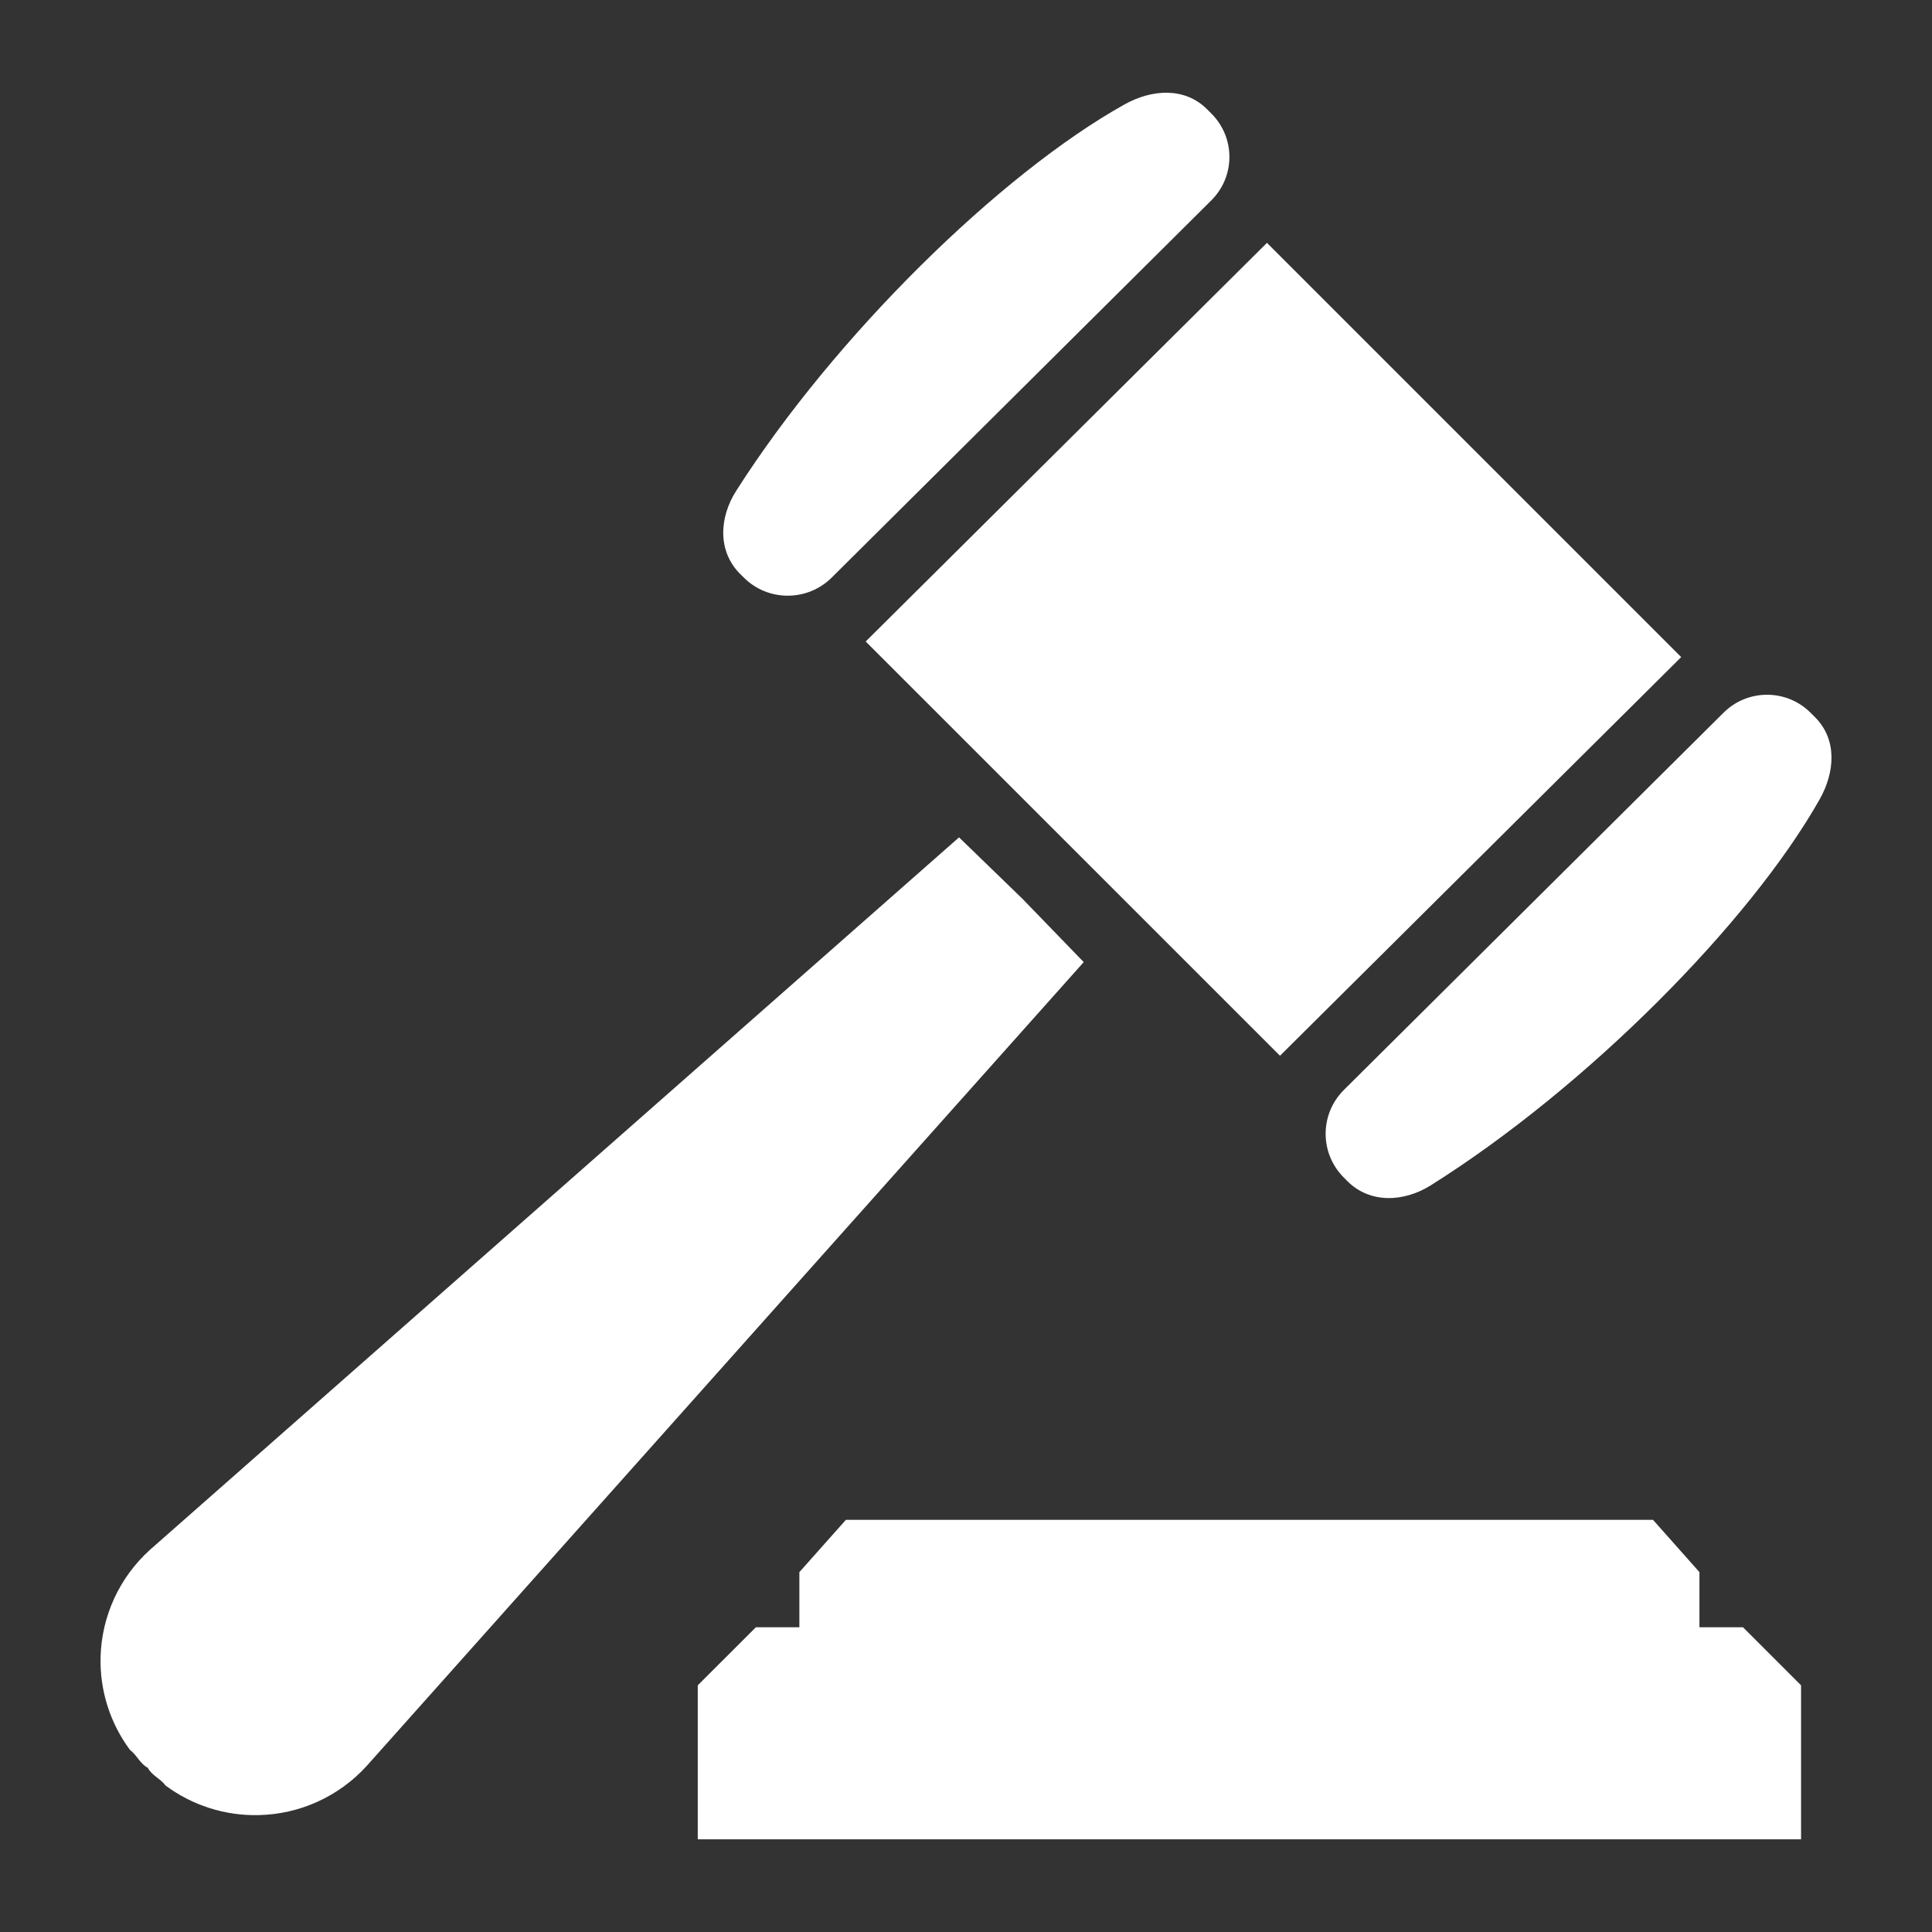 <?xml version="1.0" encoding="utf-8"?>
<!-- Generator: Adobe Illustrator 26.3.1, SVG Export Plug-In . SVG Version: 6.00 Build 0)  -->
<svg version="1.1" id="Layer_1" xmlns="http://www.w3.org/2000/svg" xmlns:xlink="http://www.w3.org/1999/xlink" x="0px" y="0px"
	 viewBox="0 0 1500 1500" style="enable-background:new 0 0 1500 1500;" xml:space="preserve">
<rect x="0" y="0" width="1500" height="1500" fill="#333333" stroke="none"/>
<style type="text/css">
	.st0{display:none;}
	.st1{display:inline;fill:#FFFFFF;}
	.st2{display:inline;fill:#FFFFFF;stroke:#FFFFFF;stroke-width:0.379;stroke-linecap:round;}
	.st3{fill:#FFFFFF;}
	.st4{fill:none;}
</style>
<g class="st0">
	<path class="st1" d="M141.53,666.25c-54.26,32.82-80.66,98.42-65.14,171.71c18,84.88,76.65,137.57,143.03,141.13L141.53,666.25z"/>
	<path class="st1" d="M207.57,602.31l-1.61,0.41l0.04,0.21l83.39,334.9l16.51,66.34c5.22-0.46,10.93-1.49,17.47-3.1
		c68.33-16.93,137.03-32.57,205.07-50.49l-16.97-68.08l-45.07-181.07l-16.84-67.71l-21.77-87.33
		c-67.3,16.8-134.63,33.48-201.97,50.2C218.66,598.38,212.7,600.24,207.57,602.31"/>
	<path class="st1" d="M1049.44,924.04c-124.74-56.62-250.43-98.96-388.13-93.12c-9.6-38.65-19.12-76.86-28.76-115.68
		c-4.3-17.18-8.61-34.47-12.95-51.98l-18.67-74.87c18.04-7.99,35.63-17.09,52.77-27.56c93.49-57.16,167.49-134.88,233.92-220.63
		c3.39-4.39,6.83-8.73,12.46-15.93C950.19,525.52,999.28,722.73,1049.44,924.04 M1039.38,463.61c-9.4-4.51-14.03-10.1-16.47-20.11
		c-18.95-77.64-38.41-155.12-57.78-232.68c-6.17-24.75-22.1-39.94-43.21-40.19c-19.91-0.21-33.52,9.89-44.24,26.65
		c-61.83,96.8-134.18,184.5-225.06,255.73c-38.95,30.54-80.5,57.03-129.21,69.36c-6.7,1.7-13.41,3.35-20.07,5.05l21.85,87.74
		l16.76,67.42l12.95,51.98l48.8,196.01c73.46-16.18,145.89-11.42,218.85,6.75c94.86,23.59,183.18,63.07,268.52,109.96
		c9.85,5.42,22.8,8.98,33.69,7.82c28.31-3.06,43.25-28.89,35.76-59.35c-18.95-77.1-38.12-154.17-57.69-231.1
		c-2.94-11.38-1.9-19.74,5.42-29.8C1176.21,641.08,1143.76,513.56,1039.38,463.61"/>
	<path class="st1" d="M1404.4,549.46l-169.27,42.13c-16.68,4.18-33.56-6-37.74-22.68c-4.14-16.68,6-33.61,22.72-37.74L1389.33,489
		c16.72-4.14,33.61,6.04,37.74,22.72C1431.26,528.4,1421.08,545.32,1404.4,549.46"/>
	<path class="st1" d="M1363.56,820.22l-160.37-68.66c-15.81-6.75-23.14-25.08-16.35-40.89c6.75-15.81,25.08-23.14,40.89-16.35
		l160.33,68.62c15.81,6.79,23.18,25.08,16.39,40.89C1397.71,819.64,1379.37,827.01,1363.56,820.22"/>
	<path class="st1" d="M1272.66,308.36l-99.7,143.12c-9.85,14.11-29.26,17.59-43.37,7.78c-14.11-9.85-17.59-29.26-7.74-43.37
		l99.7-143.12c9.85-14.11,29.26-17.59,43.37-7.78C1279.04,274.84,1282.51,294.25,1272.66,308.36"/>
	<path class="st1" d="M325.62,1083.28c72.96-18.17,144.36-36.13,215.96-53.35c4.84-1.2,11.92,1.86,16.43,5.05
		c24.5,17.38,30.05,44.28,31.79,71.35c1.66,25.7,12.54,42.21,35.63,53.31c18.09,8.69,35.59,19.29,51.65,31.29
		c17.47,13.04,27.9,31.83,32.99,53.18c5.05,21.07-4.72,37.04-25.58,42.38c-53.8,13.66-107.56,27.32-161.41,40.85
		c-19.58,4.93-31.12,1.2-41.97-14.61c-50.66-73.88-101.11-147.88-151.56-221.87C328.43,1089.2,327.69,1087.3,325.62,1083.28"/>
</g>
<g class="st0">
	<path class="st1" d="M774.12,303.37l102.76,22.07c62.77-98.77,114.7-59.87,178.36-28.71l44.09-83.99
		C967.16,102.14,829.59,104.14,774.12,303.37"/>
	<path class="st1" d="M770.28,334.3l105.61,21.52l2.9,58.02l-98.22,5.84C759.04,377.89,772.73,361.96,770.28,334.3"/>
	<path class="st1" d="M1072.99,329.37l54.13-88.08c15.98,9.74,31.26,25.77,45.29,52.28l-70.21,75.35
		C1088.92,343.15,1085.88,333.22,1072.99,329.37"/>
	<path class="st1" d="M774.09,451.57l116.79-12.53l23.62,65.56l-111.05,28.51C778.89,517.44,782.38,480.14,774.09,451.57"/>
	<path class="st1" d="M805.39,561.96l119.64-28.06l22.47,53.98l-107.16,47.59C827.76,618.48,815.87,595.26,805.39,561.96"/>
	<path class="st1" d="M860.38,657.8l106.41-41.34l29.91,42.79l-96.32,76.25C879.55,710.98,858.48,683.02,860.38,657.8"/>
	<path class="st1" d="M1122.46,400.16l80.79-79.19c17.13,14.38,33.65,33.96,43.69,72.9l-101.86,60.72L1122.46,400.16z"/>
	<path class="st1" d="M1157.66,482.61l99.67-59.92c18.82,20.22,27.26,43.74,30.86,68.96l-102.06,36.75L1157.66,482.61z"/>
	<path class="st1" d="M1191.2,559.14l110.95-37c11.24,21.52,25.12,40.55,18.58,76.45l-111.25,19.57L1191.2,559.14z"/>
	<path class="st1" d="M1215.22,657.63l109.85-22.07c8.59,34.95,12.43,69.11,4.34,102.11l-99.47-14.23L1215.22,657.63z"/>
	<path class="st1" d="M921.63,754.39l93.62-60.27l31.11,44.89l-52.38,92.93C953.79,815.91,941.95,777.61,921.63,754.39"/>
	<path class="st1" d="M1019.54,967.95l95.57-4.89l4.24,52.03l-93.03,21.52C1026.33,1020.08,1024.63,998.66,1019.54,967.95"/>
	<polygon class="st1" points="1264.13,933.39 1347.92,879.16 1375.43,955.41 1276.67,976.43 	"/>
	<polygon class="st1" points="1017.54,1060.79 1119.16,1047.71 1136.23,1095.14 1034.67,1116.66 	"/>
	<polygon class="st1" points="1287.04,1005.25 1381.16,971.34 1401.38,1044.15 1293.38,1056.03 	"/>
	<path class="st1" d="M1046.02,1148.16l95.07-31.26l20.67,49.13l-85.39,66.31C1062.2,1206.93,1046.07,1178.72,1046.02,1148.16"/>
	<path class="st1" d="M1301.03,1077.3l98.47-14.93c10.69,31.21,17.28,61.87,11.73,90.88l-103.51-33.8L1301.03,1077.3z"/>
	<path class="st1" d="M1162.06,1183.45c82.44,22.37,117.99,6.04,143.31-45.59l100.76,49.78c-29.06,109.1-179.66,171.87-323.02,71.8
		L1162.06,1183.45z"/>
	<polygon class="st1" points="904.36,336.55 943.76,307.34 964.43,356.47 919.09,402.36 	"/>
	<polygon class="st1" points="962.31,300.65 1019.48,304.1 1054.43,359.57 987.57,354.13 	"/>
	<polygon class="st1" points="927.77,434.76 971.96,377.29 998.23,441.9 944.2,496.93 	"/>
	<path class="st1" d="M997.95,382.94c23.57,3.05,52.73,5.04,71.9-5.39l24.52,59.77l-71.3-1.35L997.95,382.94z"/>
	<polygon class="st1" points="958.1,518.95 1011.28,469.77 1033.65,515.26 976.93,571.23 	"/>
	<polygon class="st1" points="1033.88,459.12 1112.57,455.83 1134.74,517.39 1060.04,508.25 	"/>
	<polygon class="st1" points="985.4,594.74 1040.43,542.36 1065.69,595.84 1011.62,650.86 	"/>
	<polygon class="st1" points="1065.73,539.25 1147.47,527.82 1170.39,599.67 1082.06,574.91 	"/>
	<polygon class="st1" points="1028.26,680.43 1081.14,613.82 1103.51,659.31 1066.41,737.81 	"/>
	<polygon class="st1" points="1100.42,618.89 1177.86,620.53 1189.65,693.39 1120.94,667.57 	"/>
	<polygon class="st1" points="1130.72,981.46 1180.2,963.63 1186.69,996.84 1140.6,1025.45 	"/>
	<polygon class="st1" points="1193.45,958.85 1207.63,998.3 1261.26,990.51 1239.24,954.36 	"/>
	<polygon class="st1" points="1145.22,1038.33 1186.17,1012.07 1201.2,1053.71 1158.7,1084.02 	"/>
	<polygon class="st1" points="1207.96,1015.74 1220.25,1049.8 1269.68,1047.05 1255.45,1007.61 	"/>
	<polygon class="st1" points="1167.15,1107.52 1208.84,1074.97 1222.07,1111.77 1180.43,1144.33 	"/>
	<polygon class="st1" points="1239.29,1111.06 1294.26,1115.31 1280.03,1075.86 1226.05,1074.31 	"/>
	<path class="st1" d="M1225.54,1131.04l63.86,4.05c-31.11,28.71-51.18,39.45-100.71,32.26L1225.54,1131.04z"/>
	<path class="st1" d="M943.83,292.29l47.04-43.99c-42.69-2.15-65.01,2.4-98.12,39.35L943.83,292.29z"/>
	<path class="st1" d="M335.31,277.1l-41.34,96.67c-116.84-5.79-115.1,59.07-126.38,129.03l-94.07-12.48
		C59.58,318.54,140.57,207.39,335.31,277.1"/>
	<path class="st1" d="M362.78,291.82l-43.39,98.67l45.69,35.85l61.47-76.8C404.87,307.8,383.9,309.79,362.78,291.82"/>
	<path class="st1" d="M183.97,536.13l-103.16-6.69c-1.25,18.72,3,40.45,16.53,67.16l102.06-13.78
		C186.02,557.1,179.68,548.86,183.97,536.13"/>
	<path class="st1" d="M456.33,362.64l-77.65,88.13l39.9,57.12l87.33-74.2C507.36,404.59,474.85,385.91,456.33,362.64"/>
	<path class="st1" d="M528.38,451.93l-92.03,81.49l31.16,49.48l100.71-59.97C561.63,502.81,549.5,479.69,528.38,451.93"/>
	<path class="st1" d="M574.89,552.16l-95.17,63.02l17.68,49.13l117.84-34.65C607.24,598.5,596.56,565.2,574.89,552.16"/>
	<path class="st1" d="M213.21,617.39l-111.3,20.22c1.85,22.32,8.29,47.14,34.25,77.79l108.46-48.13L213.21,617.39z"/>
	<path class="st1" d="M260.2,693.73L153.7,740.52c5.69,27.01,19.97,47.49,38.5,65.01l88.98-62.12L260.2,693.73z"/>
	<path class="st1" d="M303.32,765.3l-94.27,69.26c11.09,21.57,18.62,43.89,51.68,59.27l80.19-79.54L303.32,765.3z"/>
	<path class="st1" d="M369.87,841.79l-81.44,76.95c23.57,27.21,49.28,50.03,80.84,62.47l45.84-89.38L369.87,841.79z"/>
	<path class="st1" d="M618.38,657.96L515.12,699.6l18.68,51.28l106.11,10.94C650.04,719.73,625.57,687.97,618.38,657.96"/>
	<path class="st1" d="M736.22,861.19l-59.17,75.2l40,33.55l71.3-63.61C774.86,896.84,758.34,883.06,736.22,861.19"/>
	<polygon class="st1" points="566.77,1040.95 474.1,1078.05 520.48,1144.51 594.68,1076 	"/>
	<polygon class="st1" points="813.17,913.18 743.81,988.58 772.67,1029.92 848.92,959.46 	"/>
	<polygon class="st1" points="612.22,1101.14 530.18,1158.41 577.96,1216.98 650.02,1135.64 	"/>
	<path class="st1" d="M868.05,986.87l-80.39,59.57l28.16,45.24l103.46-31.41C906.7,1034,892.97,1004.54,868.05,986.87"/>
	<path class="st1" d="M662.96,1154.15l-69.01,71.75c19.22,26.76,40.5,49.83,67.36,62.07l32.21-104.01L662.96,1154.15z"/>
	<path class="st1" d="M829.86,1101.98c-29.31,80.24-63.17,99.82-119.99,90.63l-17.53,111.1c105.86,39.25,244.07-47.49,245.17-222.3
		L829.86,1101.98z"/>
	<polygon class="st1" points="287.19,402.6 240.6,417.88 268.77,463.16 332.43,452.63 	"/>
	<polygon class="st1" points="224.43,429.18 194.22,477.82 219.34,538.43 253.49,480.66 	"/>
	<polygon class="st1" points="353.86,478.41 281.41,481.31 319.01,540.08 395.16,527.69 	"/>
	<path class="st1" d="M271.04,505.79c-11.14,20.97-26.32,45.94-45.94,55.63l34.65,54.53l40.1-59.02L271.04,505.79z"/>
	<polygon class="st1" points="405.09,551.78 334.24,566.82 358.46,611.36 436.9,597.37 	"/>
	<polygon class="st1" points="312.49,579.1 264.35,641.42 301.85,695.1 337.5,628.84 	"/>
	<polygon class="st1" points="451.21,617.84 376.71,632.52 405.77,684 481.92,671.66 	"/>
	<polygon class="st1" points="359.52,651.39 303,711.56 348.43,771.73 379.19,685.35 	"/>
	<polygon class="st1" points="496.43,702.3 411.49,707 435.76,751.59 521.24,766.57 	"/>
	<polygon class="st1" points="404.51,725.69 361.12,789.85 413.8,841.58 432.42,770.53 	"/>
	<polygon class="st1" points="683.05,959.77 639.9,989.88 663.32,1014.35 713.26,993.22 	"/>
	<polygon class="st1" points="628.38,997.95 598.26,1032.75 615.04,1071.6 652.39,1032.3 	"/>
	<polygon class="st1" points="721.11,1004.44 676.02,1022.72 701.33,1059.02 750.67,1041.84 	"/>
	<polygon class="st1" points="666.42,1042.61 632.37,1076.71 656.39,1111.12 687.2,1072.37 	"/>
	<polygon class="st1" points="714.3,1077.58 736.67,1109.64 787.3,1094.36 764.93,1062.3 	"/>
	<polygon class="st1" points="703.8,1091.21 673.94,1136.2 697.91,1170.56 726.17,1123.27 	"/>
	<path class="st1" d="M750.42,1123.55l-33.56,54.43c41.4-8.74,61.77-18.97,84.49-63.52L750.42,1123.55z"/>
	<path class="st1" d="M228.27,409.27l-63.07,13.03c22.92-36.1,39.5-51.73,88.78-57.42L228.27,409.27z"/>
	<path class="st1" d="M187.21,1245.61c-31.21,31.21-31.21,81.84,0,113.1c31.21,31.21,81.84,31.21,113.1,0L1404.57,254.39
		c31.26-31.26,31.26-81.89,0-113.1c-31.21-31.21-81.84-31.21-113.05,0L187.21,1245.61z"/>
	<path class="st2" d="M187.21,1245.61c-31.21,31.21-31.21,81.84,0,113.1c31.21,31.21,81.84,31.21,113.1,0L1404.57,254.39
		c31.26-31.26,31.26-81.89,0-113.1c-31.21-31.21-81.84-31.21-113.05,0L187.21,1245.61z"/>
</g>
<g>
	<polygon class="st3" points="672.12,498.06 983.66,188.56 1305.27,510.17 993.78,819.68 	"/>
	<path class="st3" d="M645.73,448.44c-18.93,18.76-49.51,18.76-68.32-0.11l-2.79-2.73c-17.51-17.56-16.37-43.65-3.01-64.57
		c76.45-120.05,204.91-246.01,301.37-299.9c21.37-11.94,46.84-13.64,64.17,3.69l3.41,3.41c18.64,18.64,18.59,48.77-0.11,67.36
		L645.73,448.44z"/>
	<path class="st3" d="M1043.46,846.15c-18.93,18.76-18.99,49.28-0.11,68.1l2.73,2.78c17.56,17.51,43.77,16.43,64.8,3.24
		c120.67-75.83,247.43-203.49,301.77-299.44c12.11-21.32,13.87-46.67-3.47-64l-3.41-3.41c-18.64-18.64-48.88-18.7-67.58-0.11
		L1043.46,846.15z"/>
	<path class="st3" d="M114.74,1372.47c-5.97-3.01-8.41-9.83-13.81-13.81c-15.4-20.75-23.53-46.1-22.85-72.19
		c0.85-31.78,14.72-61.9,38.37-83.22L744.6,650.13l49.17,47.63l47.63,49.22l-556.88,624.29c-21.49,23.53-51.73,37.29-83.67,37.97
		c-26.15,0.63-51.56-7.56-72.3-22.96C124.57,1380.88,117.75,1378.44,114.74,1372.47"/>
	<polygon class="st3" points="656.73,1180.02 620.63,1220.6 620.63,1263.4 586.87,1263.4 541.74,1308.48 541.74,1428.02 
		1398.34,1428.02 1398.34,1308.48 1353.26,1263.4 1319.44,1263.4 1319.44,1220.6 1283.41,1180.02 	"/>
</g>
<g class="st0">
	<path class="st1" d="M737.16,100.5l-11.86,0.13c-349.5,4.43-563.19,385.55-384.62,686.01l371.07,624.38
		c13.63,23,47.06,22.58,60.14-0.76l355.2-633.5l5.78-10.34C1301.28,466.12,1081.43,96.15,737.16,100.5z M737.6,871.5
		c-156.96,0-284.17-127.21-284.17-284.13c0-156.92,127.21-284.13,284.17-284.13c156.92,0,284.13,127.21,284.13,284.13
		C1021.72,744.29,894.52,871.5,737.6,871.5z"/>
	<path class="st1" d="M235.5,1025.18c-26.38,26.38-26.38,69.17,0,95.6c26.38,26.38,69.17,26.38,95.59,0l933.37-933.41
		c26.42-26.42,26.42-69.22,0-95.6c-26.38-26.38-69.17-26.38-95.55,0L235.5,1025.18z"/>
	<path class="st2" d="M235.5,1025.18c-26.38,26.38-26.38,69.17,0,95.6c26.38,26.38,69.17,26.38,95.59,0l933.37-933.41
		c26.42-26.42,26.42-69.22,0-95.6c-26.38-26.38-69.17-26.38-95.55,0L235.5,1025.18z"/>
</g>
<g class="st0">
	<path class="st1" d="M829.88,1361.75H670.1c-16.49,0-29.93-13.48-29.93-29.93s13.45-29.93,29.93-29.93h159.78
		c16.45,0,29.93,13.48,29.93,29.93S846.33,1361.75,829.88,1361.75"/>
	<path class="st1" d="M780.47,1428.02h-60.95c-14.11,0-25.64-11.54-25.64-25.64s11.54-25.64,25.64-25.64h60.95
		c14.11,0,25.64,11.54,25.64,25.64S794.57,1428.02,780.47,1428.02"/>
	<path class="st1" d="M859.17,1286.93H640.81c-16.48,0-29.93-13.48-29.93-29.93c0-16.45,13.45-29.93,29.93-29.93h218.36
		c16.45,0,29.93,13.48,29.93,29.93C889.1,1273.45,875.61,1286.93,859.17,1286.93"/>
	<path class="st1" d="M972.06,720.52c-11.57,0-21.32-8.77-22.45-20.26C939.8,600.1,858,520.05,757.72,509.84
		c-12.08-1.25-21.04-11.77-20.3-23.89l0.04-0.23c0.78-12.7,11.89-22.25,24.55-21.12c122.76,11.03,220.89,108.73,232.62,231.3
		C995.88,709.1,985.35,720.52,972.06,720.52 M747.55,361.51c-184.34,1.29-334.57,152.26-335.04,336.6
		c-0.23,99.3,42.4,188.62,110.45,250.55c36.75,33.4,57.02,81.26,57.02,130.94v50c0,43.88,35.54,79.46,79.42,79.46h181.18
		c43.88,0,79.42-35.58,79.42-79.46v-51.83c0-49.61,21.43-96.49,58.03-130.05c67.27-61.69,109.43-150.27,109.43-248.75
		C1087.46,511.79,935.04,360.19,747.55,361.51"/>
	<path class="st1" d="M759.95,465.5c-5.14,0-10.06,1.79-13.99,5.22c-4.48,3.82-7.13,9.2-7.52,15.04
		c-0.74,11.85,7.79,21.9,19.37,23.07c101.87,10.37,182.97,90.84,192.79,191.31c1.09,11.03,10.33,19.37,21.47,19.37
		c6.12,0,11.96-2.61,16.06-7.13c4.13-4.52,6.08-10.33,5.49-16.41C981.93,573.49,884.5,476.6,761.94,465.57
		C761.27,465.54,760.61,465.5,759.95,465.5 M972.07,721.5c-12.2,0-22.25-9.08-23.46-21.16c-9.74-99.53-90.06-179.23-191-189.52
		c-12.67-1.29-21.98-12.24-21.16-24.94c0.39-6.66,3.31-12.51,8.18-16.68c4.87-4.21,11.11-6.2,17.5-5.61
		c123.5,11.11,221.71,108.77,233.48,232.19c0.62,6.55-1.56,13.09-6,17.97C985.12,718.66,978.73,721.5,972.07,721.5 M747.55,361.52
		v0.97c-183.75,1.32-333.6,151.87-334.02,335.62c-0.23,94.86,39.87,185.89,110.09,249.81c36.44,33.13,57.33,81.14,57.33,131.68v50
		c0,43.26,35.19,78.45,78.45,78.45h181.18c43.26,0,78.45-35.19,78.45-78.45v-51.87c0-49.1,21.24-96.77,58.3-130.75
		c69.37-63.6,109.12-153.98,109.12-248.01c0-90.34-35.31-175.14-99.38-238.78c-64.11-63.64-149.07-98.36-239.52-97.7V361.52z
		 M840.58,1210.05H659.4c-44.35,0-80.44-36.09-80.44-80.44v-50c0-50-20.65-97.47-56.66-130.2
		c-70.66-64.26-111.03-155.85-110.8-251.29c0.47-184.84,151.21-336.28,336.05-337.61c90.92-0.66,176.46,34.26,240.92,98.29
		c64.46,64.03,100,149.34,100,240.18c0,94.58-40.02,185.5-109.78,249.5c-36.67,33.59-57.68,80.75-57.68,129.27v51.87
		C921.02,1173.96,884.93,1210.05,840.58,1210.05"/>
	<path class="st1" d="M749.99,268.76L749.99,268.76c-14.19,0-25.76-11.57-25.76-25.76V98.73c0-14.15,11.57-25.76,25.76-25.76
		c14.19,0,25.76,11.61,25.76,25.76V243C775.75,257.19,764.17,268.76,749.99,268.76"/>
	<path class="st1" d="M749.99,73.97c-13.64,0-24.75,11.11-24.75,24.79v144.23c0,13.68,11.11,24.79,24.75,24.79
		c13.64,0,24.75-11.11,24.75-24.79V98.76C774.73,85.08,763.63,73.97,749.99,73.97 M749.99,269.76c-14.77,0-26.77-12-26.77-26.77
		V98.76c0-14.77,12-26.77,26.77-26.77c14.77,0,26.77,12,26.77,26.77v144.23C776.76,257.76,764.76,269.76,749.99,269.76"/>
	<path class="st1" d="M407.03,394.66L407.03,394.66c-10.02,10.02-26.42,10.02-36.44,0L268.6,292.63c-10.02-10.02-10.02-26.38,0-36.4
		c10.02-10.02,26.38-10.02,36.4,0l102.03,101.99C417.04,368.24,417.04,384.64,407.03,394.66"/>
	<path class="st1" d="M286.78,249.7c-6.31,0-12.67,2.38-17.5,7.21c-9.66,9.67-9.66,25.37,0,35.04l102.03,101.99
		c4.64,4.68,10.87,7.25,17.5,7.25c6.63,0,12.86-2.57,17.5-7.25c4.68-4.64,7.25-10.87,7.25-17.5c0-6.63-2.57-12.86-7.25-17.5
		L304.32,256.91C299.49,252.08,293.14,249.7,286.78,249.7 M388.81,403.17c-7.17,0-13.87-2.77-18.94-7.79L267.88,293.35
		c-10.44-10.44-10.44-27.4,0-37.84c10.44-10.44,27.4-10.44,37.84,0l102.03,102.03c5.03,5.03,7.79,11.73,7.79,18.9
		c0,7.17-2.77,13.91-7.79,18.94C402.68,400.41,395.98,403.17,388.81,403.17"/>
	<path class="st1" d="M332.65,660.33L332.65,660.33c0,14.19-11.58,25.76-25.76,25.76H162.62c-14.15,0-25.76-11.57-25.76-25.76
		c0-14.18,11.61-25.76,25.76-25.76h144.27C321.08,634.57,332.65,646.15,332.65,660.33"/>
	<path class="st1" d="M162.62,635.58c-13.64,0-24.75,11.11-24.75,24.75c0,13.68,11.11,24.79,24.75,24.79h144.27
		c13.64,0,24.75-11.11,24.75-24.79c0-13.64-11.11-24.75-24.75-24.75H162.62z M306.89,687.1H162.62c-14.73,0-26.73-12-26.73-26.77
		c0-14.73,12-26.73,26.73-26.73h144.27c14.77,0,26.77,12,26.77,26.73C333.67,675.09,321.66,687.1,306.89,687.1"/>
	<path class="st1" d="M394.91,932.48L394.91,932.48c9.08,10.87,7.6,27.2-3.27,36.28l-110.72,92.48c-10.87,9.08-27.2,7.6-36.28-3.27
		c-9.08-10.87-7.64-27.2,3.27-36.28l110.72-92.48C369.5,920.13,385.83,921.61,394.91,932.48"/>
	<path class="st1" d="M375.07,924.25c-5.81,0-11.34,1.99-15.78,5.73l-110.76,92.48c-10.48,8.73-11.89,24.4-3.12,34.88
		c8.73,10.48,24.4,11.89,34.88,3.12l110.72-92.44c5.07-4.25,8.18-10.21,8.77-16.8c0.58-6.63-1.4-13.06-5.65-18.08
		c-4.21-5.07-10.17-8.18-16.76-8.77C376.59,924.29,375.81,924.25,375.07,924.25 M264.43,1068.21c-7.68,0-15.28-3.27-20.58-9.59
		c-9.43-11.34-7.91-28.25,3.39-37.69L358,928.46c5.46-4.56,12.39-6.74,19.52-6.08c7.13,0.62,13.6,4.01,18.16,9.47
		c4.56,5.46,6.7,12.39,6.08,19.52c-0.66,7.17-4.01,13.6-9.47,18.16l-110.72,92.48C276.55,1066.18,270.47,1068.21,264.43,1068.21"/>
	<path class="st1" d="M1092.95,394.66L1092.95,394.66c-10.02-10.02-10.02-26.42,0-36.44l102.03-101.99
		c10.02-10.02,26.38-10.02,36.4,0c10.02,10.02,10.02,26.38,0,36.4l-101.99,102.03C1119.37,404.67,1102.96,404.67,1092.95,394.66"/>
	<path class="st1" d="M1213.19,249.7c-6.35,0-12.7,2.38-17.54,7.21l-101.99,102.03c-4.68,4.64-7.25,10.87-7.25,17.5
		c0,6.62,2.57,12.86,7.25,17.5c4.64,4.68,10.87,7.25,17.5,7.25c6.63,0,12.86-2.57,17.5-7.25l102.03-101.99
		c9.63-9.67,9.63-25.37,0-35.04C1225.86,252.08,1219.5,249.7,1213.19,249.7 M1111.16,403.17c-7.17,0-13.87-2.77-18.94-7.79
		c-5.03-5.03-7.79-11.77-7.79-18.94c0-7.17,2.77-13.87,7.79-18.9l102.03-102.03c10.44-10.44,27.4-10.44,37.84,0
		c10.44,10.44,10.44,27.4,0,37.84L1130.1,395.38C1125.04,400.41,1118.33,403.17,1111.16,403.17"/>
	<path class="st1" d="M1167.32,660.33L1167.32,660.33c0-14.18,11.57-25.76,25.76-25.76h144.27c14.15,0,25.76,11.57,25.76,25.76
		c0,14.19-11.61,25.76-25.76,25.76h-144.27C1178.89,686.09,1167.32,674.52,1167.32,660.33"/>
	<path class="st1" d="M1193.07,635.58c-13.64,0-24.75,11.11-24.75,24.75c0,13.68,11.11,24.79,24.75,24.79h144.27
		c13.64,0,24.75-11.11,24.75-24.79c0-13.64-11.11-24.75-24.75-24.75H1193.07z M1337.34,687.1h-144.27c-14.73,0-26.73-12-26.73-26.77
		c0-14.73,12-26.73,26.73-26.73h144.27c14.77,0,26.77,12,26.77,26.73C1364.11,675.09,1352.11,687.1,1337.34,687.1"/>
	<path class="st1" d="M1104.33,933.36L1104.33,933.36c8.96-10.99,25.25-12.63,36.24-3.7l111.81,91.19
		c10.99,8.96,12.63,25.25,3.66,36.24c-8.96,10.99-25.25,12.63-36.24,3.7l-111.77-91.19
		C1097.05,960.64,1095.37,944.35,1104.33,933.36"/>
	<path class="st1" d="M1105.12,934c-4.17,5.1-6.08,11.54-5.42,18.16c0.66,6.59,3.86,12.51,8.96,16.68l111.77,91.15
		c5.11,4.17,11.54,6.12,18.16,5.42c6.59-0.66,12.55-3.86,16.68-8.92c8.65-10.6,7.05-26.23-3.51-34.84l-111.81-91.19
		c-5.11-4.17-11.54-6.08-18.16-5.42C1115.21,925.7,1109.29,928.89,1105.12,934 M1236.02,1067.55c-6.16,0-12.04-2.06-16.84-6
		l-111.81-91.15c-5.49-4.52-8.96-10.91-9.67-18.04c-0.74-7.13,1.36-14.11,5.85-19.64c4.52-5.49,10.91-8.92,18.04-9.66
		c7.13-0.7,14.11,1.36,19.6,5.85l111.81,91.19c5.53,4.48,8.96,10.91,9.67,18.04c0.74,7.13-1.32,14.07-5.85,19.6
		c-4.48,5.53-10.91,8.96-18.04,9.66C1237.85,1067.51,1236.96,1067.55,1236.02,1067.55"/>
</g>
<g class="st0">
	<path class="st1" d="M828.13,353.77c-42.97-13.07-113.28-13.07-156.25,0L104.18,526.06c-42.93,13.03-42.93,34.35,0,47.42
		l567.69,172.25c42.97,13.03,113.28,13.03,156.25,0l567.69-172.25c42.93-13.07,42.93-34.39,0-47.42L828.13,353.77z"/>
	<path class="st1" d="M683.39,847.45L335.73,739.18v309.18c0,0,83.7,107.67,414.28,107.67c330.59,0,414.28-107.67,414.28-107.67
		V739.18l-347.7,108.27C773.22,860.96,726.76,860.96,683.39,847.45"/>
	<path class="st1" d="M164.1,894.29h0.08V664.4l-46.02-16.32v246.21h0.08l-27.9,51.51c-4.57,8.42-6.97,17.88-6.97,27.5v3.29
		c0,31.91,25.9,57.76,57.8,57.76s57.8-25.85,57.8-57.76v-3.29c0-9.62-2.41-19.08-6.97-27.54L164.1,894.29z"/>
</g>
<g class="st0">
	<path class="st1" d="M750,107.3c-354.39,0-642.7,288.31-642.7,642.7s288.31,642.7,642.7,642.7c354.39,0,642.7-288.31,642.7-642.7
		S1104.39,107.3,750,107.3 M750,1428.02c-373.86,0-678.02-304.15-678.02-678.02C71.98,376.18,376.14,71.98,750,71.98
		c373.86,0,678.02,304.2,678.02,678.02C1428.02,1123.86,1123.86,1428.02,750,1428.02"/>
	<path class="st1" d="M939.82,719.39c63.76-118.8,135.2-285.48,159.9-468.39C1000.59,181.29,880.1,139.95,750,139.95
		c-79.06,0-154.42,15.63-223.79,43.11C759.1,367.11,896.7,628.57,939.82,719.39"/>
	<path class="st1" d="M1207.23,1058.27l33.71,51.29c58.45-79.53,98.15-173.72,112.31-276.09c-63.6,25.37-128.03,43.75-191.12,57.74
		L1272,1058.27H1207.23z"/>
	<path class="st1" d="M820.59,575.38c-72.07-116.02-182.53-263.06-331.13-376.09c-181.81,86.4-314.02,259.78-342.72,466.33
		C424.35,554.98,721.85,567.29,820.59,575.38"/>
	<path class="st1" d="M977.33,885.43l90.53-137.68l73.75,112.23c71.1-15.09,144.3-36.12,215.86-66.17
		c1.05-14.63,2.23-29.25,2.23-44.12c0-191.76-89.14-362.86-227.92-474.72c-36.79,239.42-148.69,448.5-218.56,560.52l34.52,52.51
		C957.52,887.21,967.3,886.4,977.33,885.43"/>
	<path class="st1" d="M589.5,831.35c-9.15-17.66-16.69-33.04-22.38-45.05c-15.47,29.16-31.36,61.19-46.86,95.46l18.04,27.44
		L589.5,831.35z"/>
	<path class="st1" d="M228.01,1058.27l204.15-310.52l65.37,99.38c52.68-112.48,107.76-198.2,137.01-240.64
		c-136.72,4.38-319.58,26.59-491.99,99.04c-1.1,14.63-2.28,29.25-2.28,44.17c0,134.78,44.17,259.23,118.59,360.12l33.93-51.54
		H228.01z"/>
	<path class="st1" d="M1163.48,1172.2h24.02c1.39,0,2.7-0.55,3.67-1.56c7.92-8.34,15.68-16.86,23.14-25.58
		c1.48-1.73,1.6-4.21,0.38-6.07l-73.08-111.09c-2.15-3.33,0.21-7.76,4.17-7.76h46.32c3.96,0,6.32-4.38,4.13-7.71L1071.99,823.5
		c-1.94-2.99-6.32-2.99-8.3,0l-79.15,120.36l-26.17,39.74l-19.93,30.39c0,0-1.56,1.77-0.59,4.26c1.01,2.57,4.64,1.9,4.64,1.9h47.41
		c3.96,0,6.36,4.42,4.17,7.76l-21.45,32.58c-1.1,1.68-1.1,3.83,0,5.48l83.07,126.35c2.19,3.29-0.21,7.71-4.17,7.71h-85.47
		c-3.96,0-6.32,4.42-4.17,7.71l55.93,85.09c1.43,2.11,4.26,2.87,6.53,1.73c53.94-27.22,103.25-62.25,146.54-103.59
		c1.77-1.68,2.07-4.38,0.72-6.41L1163.48,1172.2z"/>
	<path class="st1" d="M444.34,1192.29l83.07-126.3c1.1-1.69,1.1-3.84,0-5.48l-21.45-32.62c-2.19-3.33,0.21-7.71,4.17-7.71h47.41
		c0,0,3.79,0.63,4.97-1.43c1.35-2.28-0.93-4.76-0.93-4.76l-19.93-30.35l-26.17-39.78l-79.15-120.36c-1.98-2.99-6.36-2.99-8.34,0
		l-124.24,188.93c-2.15,3.33,0.21,7.75,4.17,7.75h46.32c3.96,0,6.32,4.38,4.17,7.71l-73.08,111.09c-1.22,1.9-1.1,4.38,0.38,6.07
		c7.46,8.77,15.17,17.28,23.14,25.58c0.93,1.01,2.28,1.56,3.67,1.56h24.02l-8.13,12.35c-1.31,2.02-1.01,4.76,0.76,6.45
		c43.28,41.3,92.59,76.32,146.54,103.55c2.28,1.18,5.1,0.42,6.49-1.73l55.97-85.05c2.15-3.33-0.21-7.75-4.17-7.75h-85.47
		C444.55,1200,442.15,1195.62,444.34,1192.29"/>
	<path class="st1" d="M984.98,1154.16L852.85,953.22c-2.19-3.29,0.21-7.71,4.17-7.71h73.71c3.96,0,6.32-4.42,4.13-7.71
		L754.15,662.97c-1.94-2.99-6.36-2.99-8.3,0L565.13,937.8c-2.19,3.29,0.17,7.71,4.17,7.71h73.67c4,0,6.36,4.43,4.17,7.71
		l-132.12,200.94c-2.19,3.33,0.21,7.71,4.17,7.71h85.47c3.96,0,6.32,4.42,4.13,7.75l-90.65,137.9c-1.73,2.65-0.63,6.24,2.28,7.46
		c70.89,28.82,148.35,44.76,229.6,44.76c81.21,0,158.72-15.93,229.56-44.76c2.95-1.22,4.05-4.81,2.28-7.46l-90.65-137.9
		c-2.19-3.33,0.17-7.75,4.17-7.75h85.43C984.77,1161.88,987.17,1157.49,984.98,1154.16"/>
</g>
<rect class="st4" width="1500" height="1500"/>
</svg>
